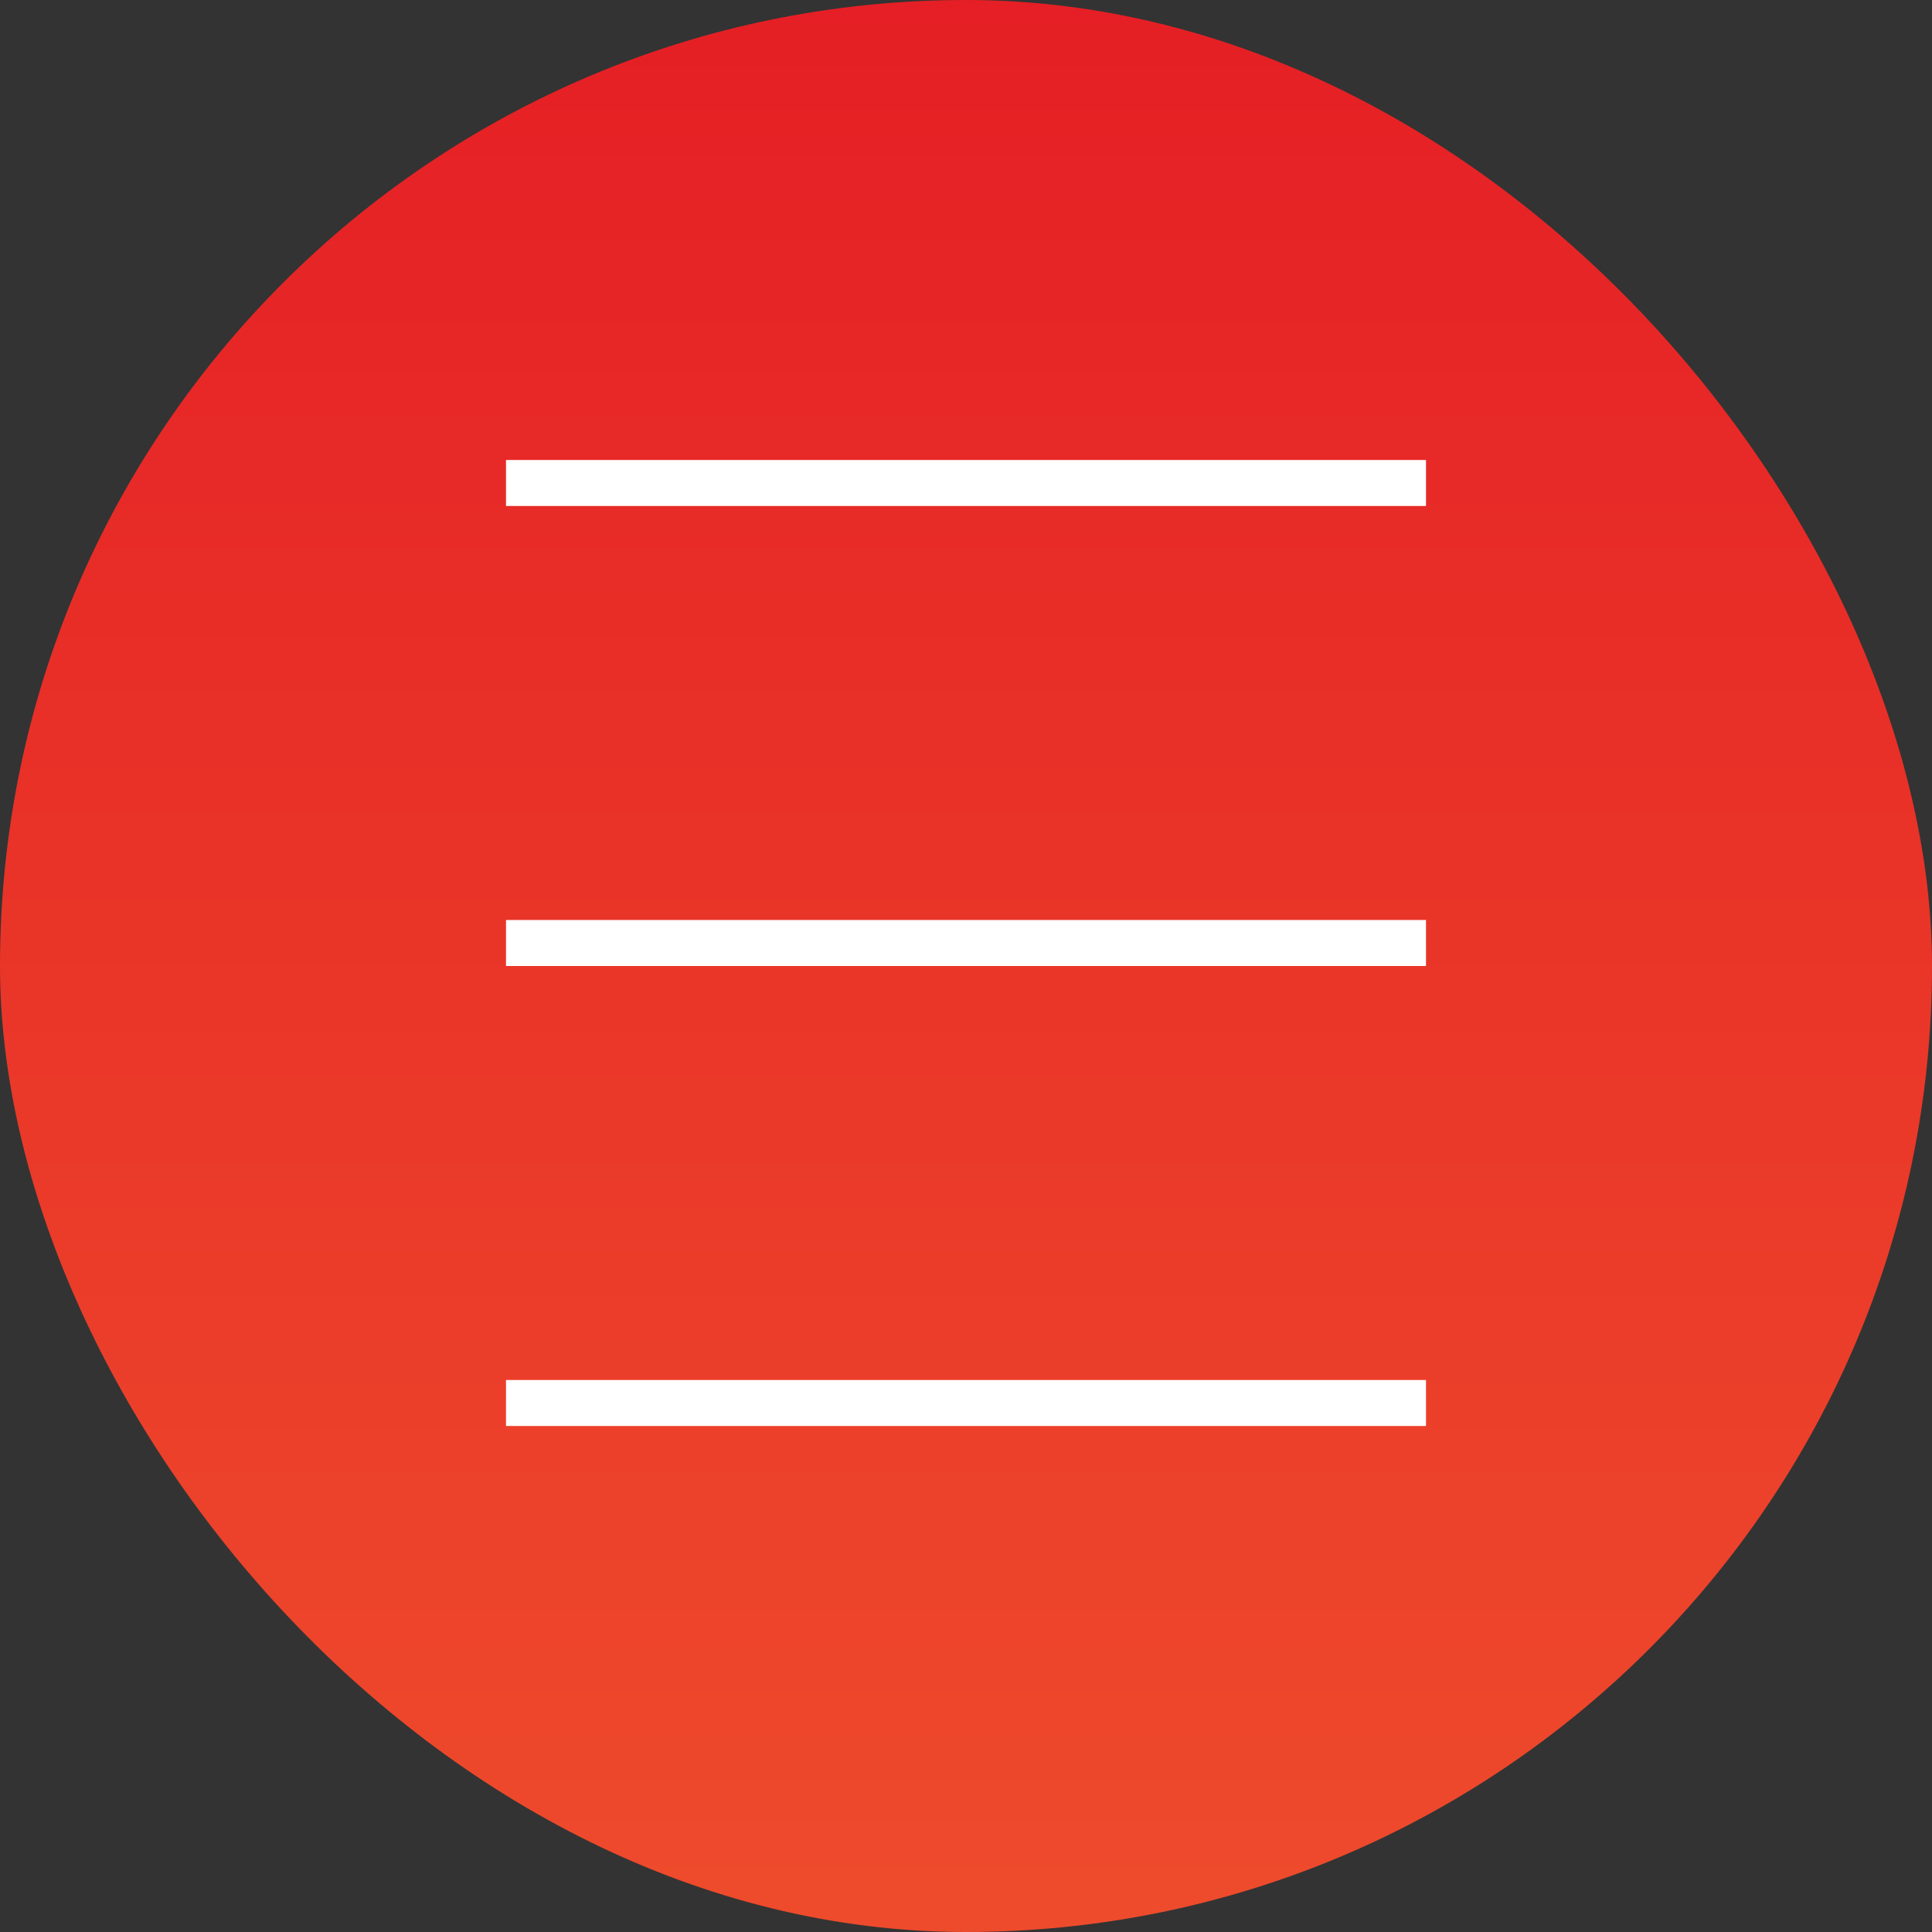 <?xml version="1.0" encoding="UTF-8"?> <svg xmlns="http://www.w3.org/2000/svg" width="42" height="42" viewBox="0 0 42 42" fill="none"><rect x="0" y="0" width="42" height="42" fill="#333333" stroke="none"/><rect width="42" height="42" rx="21" fill="url(#paint0_linear_596_130)"></rect><line x1="11" y1="10.5" x2="31" y2="10.5" stroke="white"></line><line x1="11" y1="20.5" x2="31" y2="20.5" stroke="white"></line><line x1="11" y1="30.5" x2="31" y2="30.5" stroke="white"></line><defs><linearGradient id="paint0_linear_596_130" x1="21" y1="0" x2="21" y2="42" gradientUnits="userSpaceOnUse"><stop stop-color="#E51F25"></stop><stop offset="1" stop-color="#EE4B2C"></stop></linearGradient></defs></svg> 